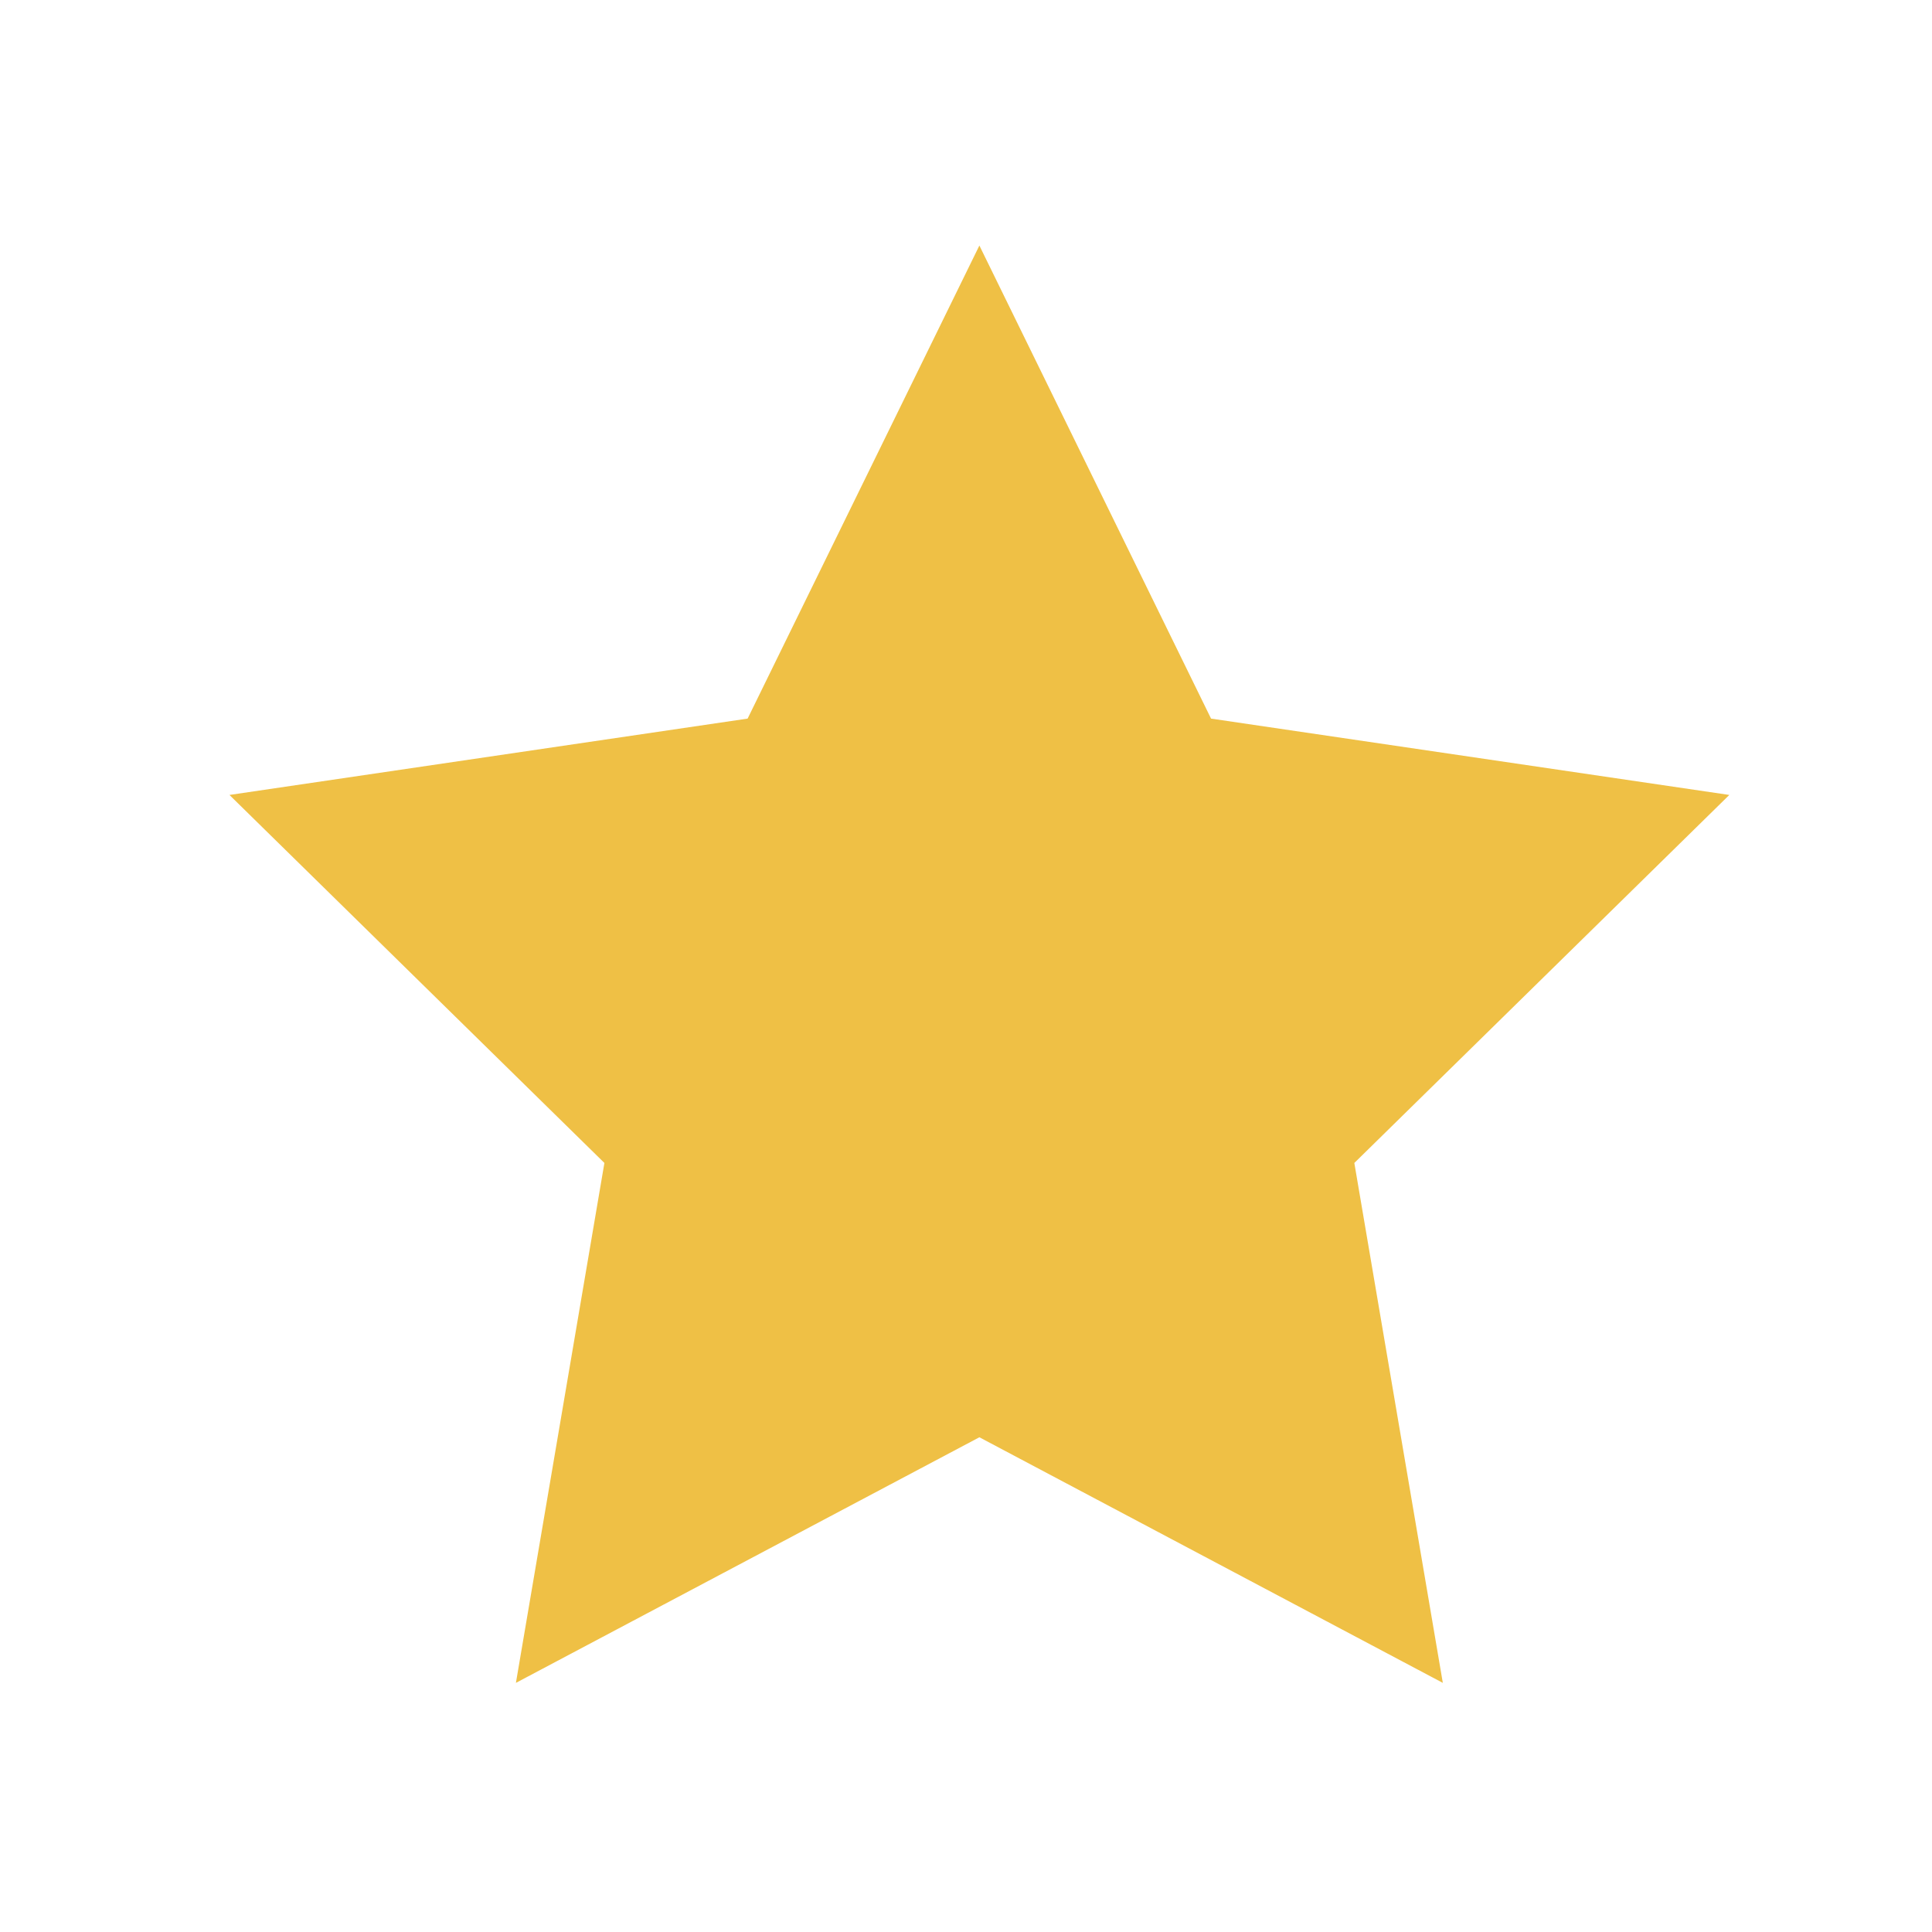 <svg width="56" height="56" viewBox="0 0 56 56" fill="none" xmlns="http://www.w3.org/2000/svg">
<path fill-rule="evenodd" clip-rule="evenodd" d="M28.388 7.117L35.103 20.829L50.125 23.042L39.256 33.709L41.821 48.779L28.388 41.66L14.954 48.779L17.519 33.709L6.651 23.042L21.67 20.829L28.388 7.117Z" fill="#EFC045"/>
</svg>
